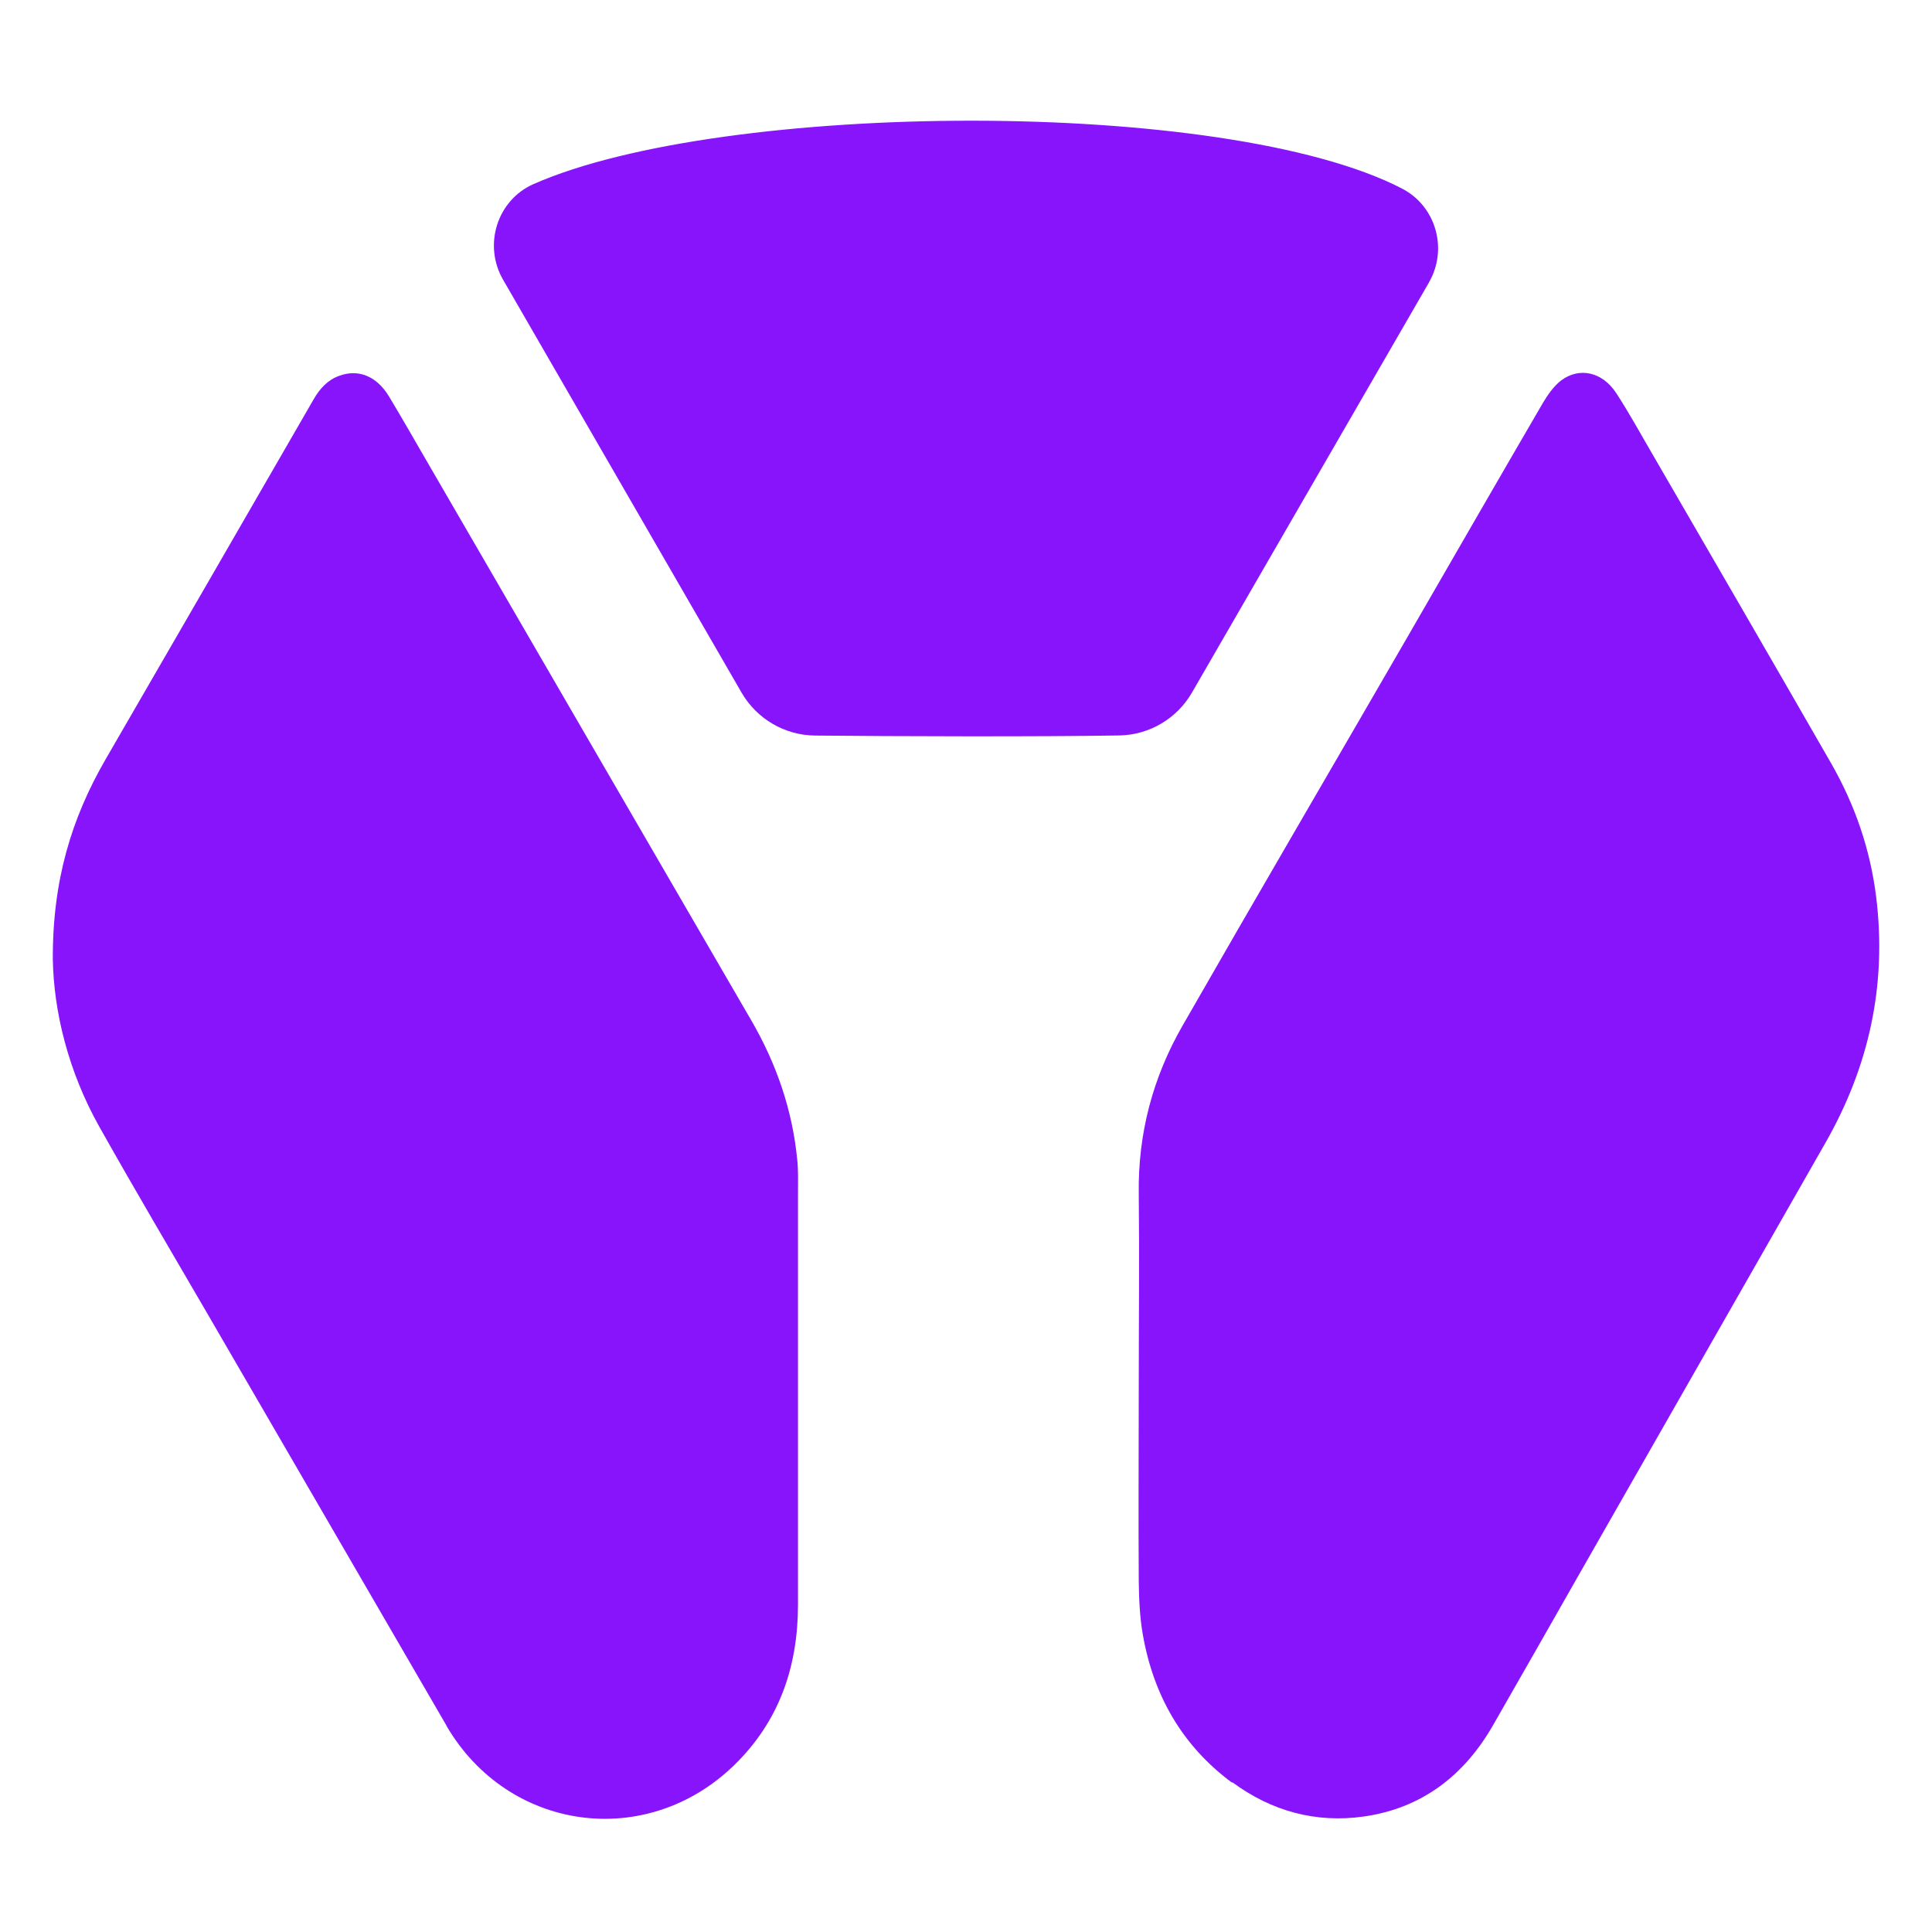 <svg width="256" height="256" viewBox="0 0 256 256" fill="none" xmlns="http://www.w3.org/2000/svg">
<g clip-path="url(#clip0_2400_3)">
<path d="M189.338 37.442L157.942 91.769C155.952 95.217 152.302 97.379 148.322 97.451C138.057 97.63 118.244 97.573 107.979 97.465C103.97 97.422 100.284 95.26 98.265 91.783L66.662 37.068C64.007 32.486 65.854 26.538 70.685 24.397C95.71 13.342 162.366 12.847 185.787 24.993C190.297 27.335 191.886 33.024 189.338 37.428V37.442Z" fill="#8714FA"/>
<path d="M59.154 228.638C48.581 210.443 38.03 192.219 27.458 174.024C22.676 165.806 17.837 157.617 13.17 149.313C9.047 141.987 7.122 134.035 7 127.146C6.943 116.644 9.512 108.369 13.972 100.647C23.199 84.736 32.383 68.797 41.574 52.886C42.382 51.492 43.413 50.336 44.974 49.79C47.486 48.863 49.906 49.847 51.516 52.484C53.22 55.321 54.859 58.18 56.498 61.017C70.843 85.728 85.166 110.459 99.511 135.141C102.882 140.931 105.008 147.087 105.645 153.745C105.789 155.139 105.738 156.547 105.738 157.94V212.619C105.738 220.887 103.226 228.121 97.263 233.91C85.617 245.217 67.3 242.674 59.139 228.645H59.147L59.154 228.638Z" fill="#8714FA"/>
<path d="M163.253 236.216C156.654 231.331 152.853 224.673 151.436 216.627C151.028 214.314 150.92 211.915 150.892 209.537C150.834 200.91 150.892 192.298 150.892 183.671C150.892 175.044 150.985 166.682 150.892 158.185C150.777 150.168 152.767 142.734 156.711 135.874C166.425 118.921 176.274 102.084 186.045 85.189C192.179 74.572 198.285 63.955 204.455 53.367C205.092 52.297 205.865 51.191 206.817 50.444C209.237 48.597 212.293 49.258 214.14 52.06C215.901 54.754 217.419 57.555 219.043 60.328C226.91 73.897 234.777 87.466 242.586 101.057C245.786 106.616 247.833 112.571 248.613 118.936C250.024 130.508 247.661 141.297 241.899 151.397C231.033 170.432 220.146 189.496 209.287 208.532C205.479 215.219 201.685 221.9 197.848 228.58C194.019 235.268 188.4 239.606 180.705 240.698C174.334 241.596 168.465 239.98 163.296 236.159L163.268 236.187V236.209L163.253 236.216Z" fill="#8714FA"/>
</g>
<defs>
<clipPath id="clip0_2400_3">
<rect width="242" height="225" fill="white" transform="translate(7 16)"/>
</clipPath>
</defs>
</svg>
